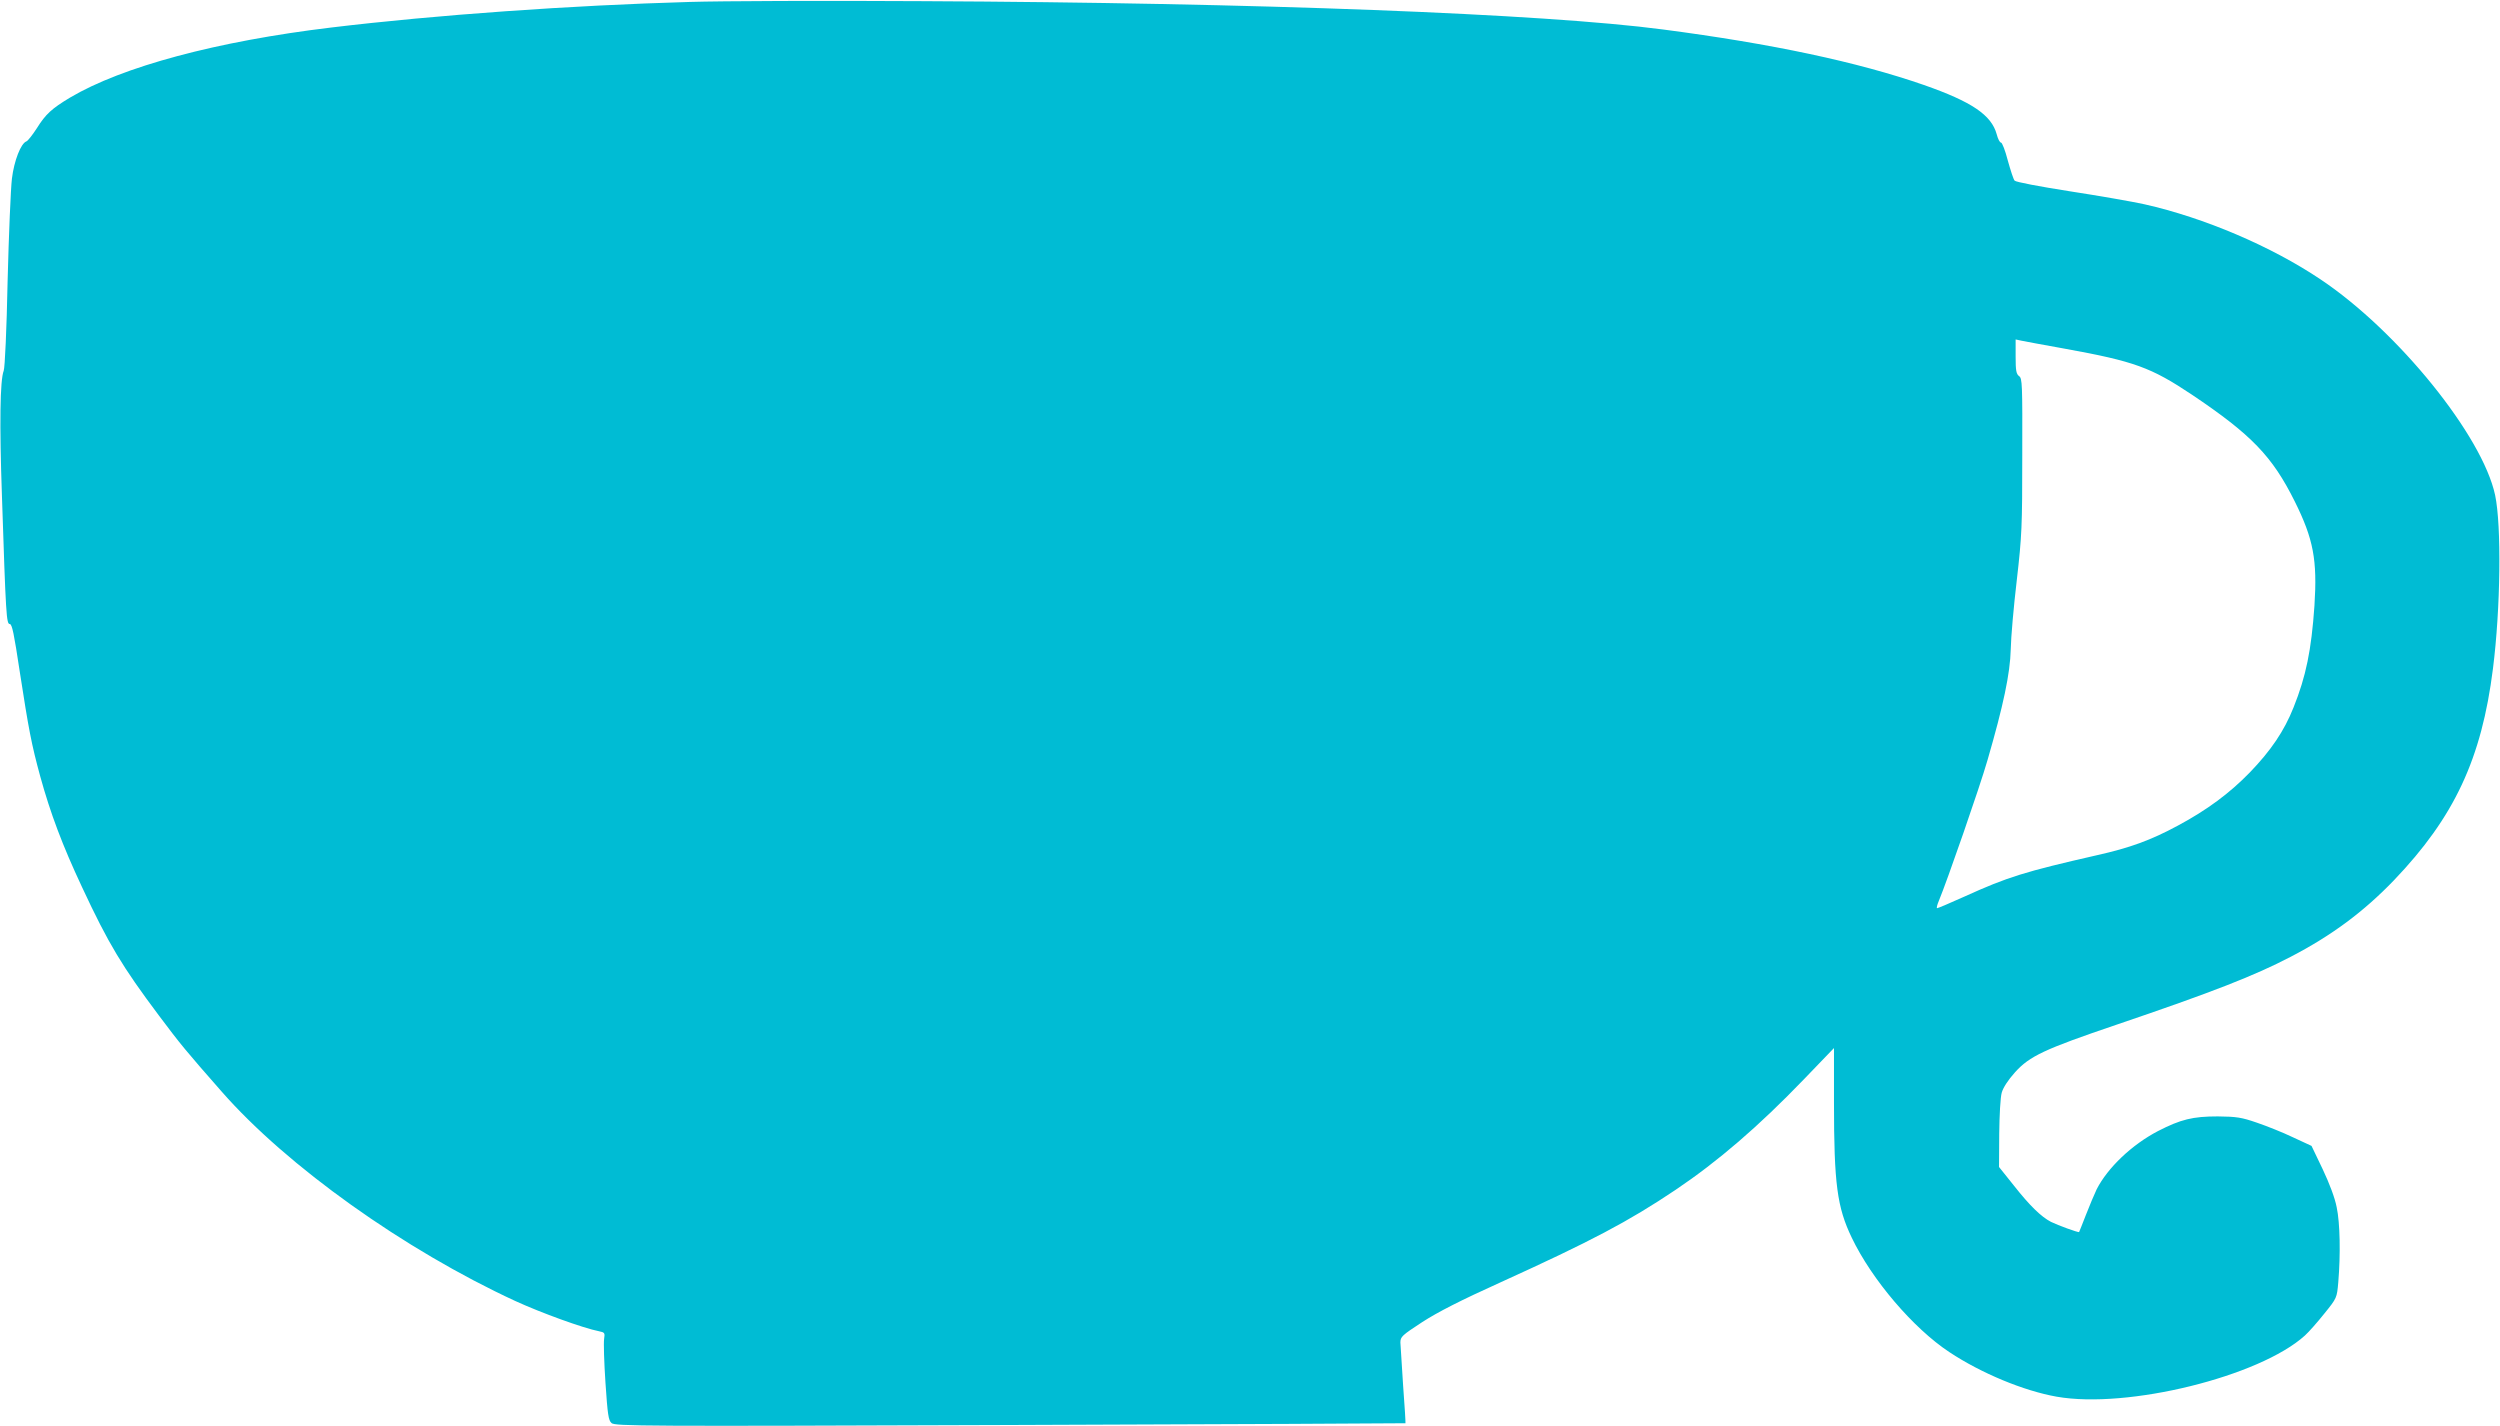 <?xml version="1.0" standalone="no"?>
<!DOCTYPE svg PUBLIC "-//W3C//DTD SVG 20010904//EN"
 "http://www.w3.org/TR/2001/REC-SVG-20010904/DTD/svg10.dtd">
<svg version="1.0" xmlns="http://www.w3.org/2000/svg"
 width="1280pt" height="730pt" viewBox="0 0 1280 730"
 preserveAspectRatio="xMidYMid meet">
<g transform="translate(0,730) scale(0.1,-0.1)"
fill="#00bcd4" stroke="none">
<path d="M3530 7290 c-599 -17 -1297 -66 -1835 -131 -583 -70 -1069 -200
-1337 -359 -93 -56 -124 -84 -169 -156 -22 -34 -46 -65 -54 -68 -28 -10 -63
-99 -74 -191 -6 -50 -16 -285 -22 -523 -5 -251 -14 -444 -20 -460 -19 -49 -22
-272 -9 -643 20 -613 23 -654 40 -654 12 0 22 -51 51 -243 46 -298 60 -372
105 -537 52 -189 114 -354 214 -567 136 -292 206 -407 394 -658 110 -147 140
-183 321 -389 334 -381 934 -809 1503 -1072 133 -61 348 -139 429 -155 29 -6
31 -8 26 -40 -3 -19 0 -120 7 -224 11 -162 15 -192 31 -206 18 -16 150 -17
2041 -10 1113 4 2023 8 2024 9 1 1 -4 88 -12 192 -7 105 -13 204 -14 221 0 30
8 37 112 105 79 51 196 111 402 204 460 209 654 311 895 473 217 146 425 325
657 566 l154 160 0 -281 c0 -414 16 -534 91 -690 103 -215 315 -464 500 -586
163 -108 380 -198 549 -228 362 -64 1039 103 1271 313 20 18 65 69 100 113 64
79 64 80 71 160 12 143 9 303 -8 383 -9 48 -37 122 -72 196 l-57 119 -95 44
c-52 25 -135 58 -185 75 -78 27 -104 31 -200 32 -128 0 -189 -15 -306 -75
-134 -70 -257 -187 -314 -298 -12 -26 -37 -84 -55 -131 -18 -47 -34 -86 -35
-88 -3 -4 -110 35 -144 52 -50 26 -108 82 -190 186 l-76 95 1 170 c1 94 6 188
13 211 7 25 32 64 68 104 75 83 150 118 518 243 495 168 709 252 893 348 212
110 375 232 529 392 309 323 449 622 507 1084 39 308 44 732 11 888 -65 304
-497 839 -893 1104 -253 170 -596 316 -902 385 -63 14 -236 44 -385 67 -153
24 -274 47 -280 54 -6 6 -21 53 -35 103 -13 51 -29 92 -35 92 -6 0 -16 19 -22
43 -27 98 -127 166 -373 252 -340 118 -777 211 -1335 284 -613 81 -2087 137
-3790 145 -495 3 -1033 1 -1195 -4z m7040 -1775 c359 -65 443 -96 653 -236
305 -205 411 -315 526 -546 96 -193 116 -300 101 -534 -16 -229 -43 -361 -107
-521 -48 -121 -116 -221 -224 -333 -104 -107 -219 -192 -368 -272 -139 -75
-246 -114 -416 -152 -368 -84 -456 -111 -676 -211 -73 -33 -137 -60 -141 -60
-4 0 0 17 9 38 42 101 209 581 249 720 81 279 116 444 119 567 1 61 15 220 31
355 26 227 28 274 28 638 1 364 0 395 -16 406 -15 11 -18 29 -18 100 l0 88 28
-6 c15 -3 115 -22 222 -41z"/>
</g>
</svg>
